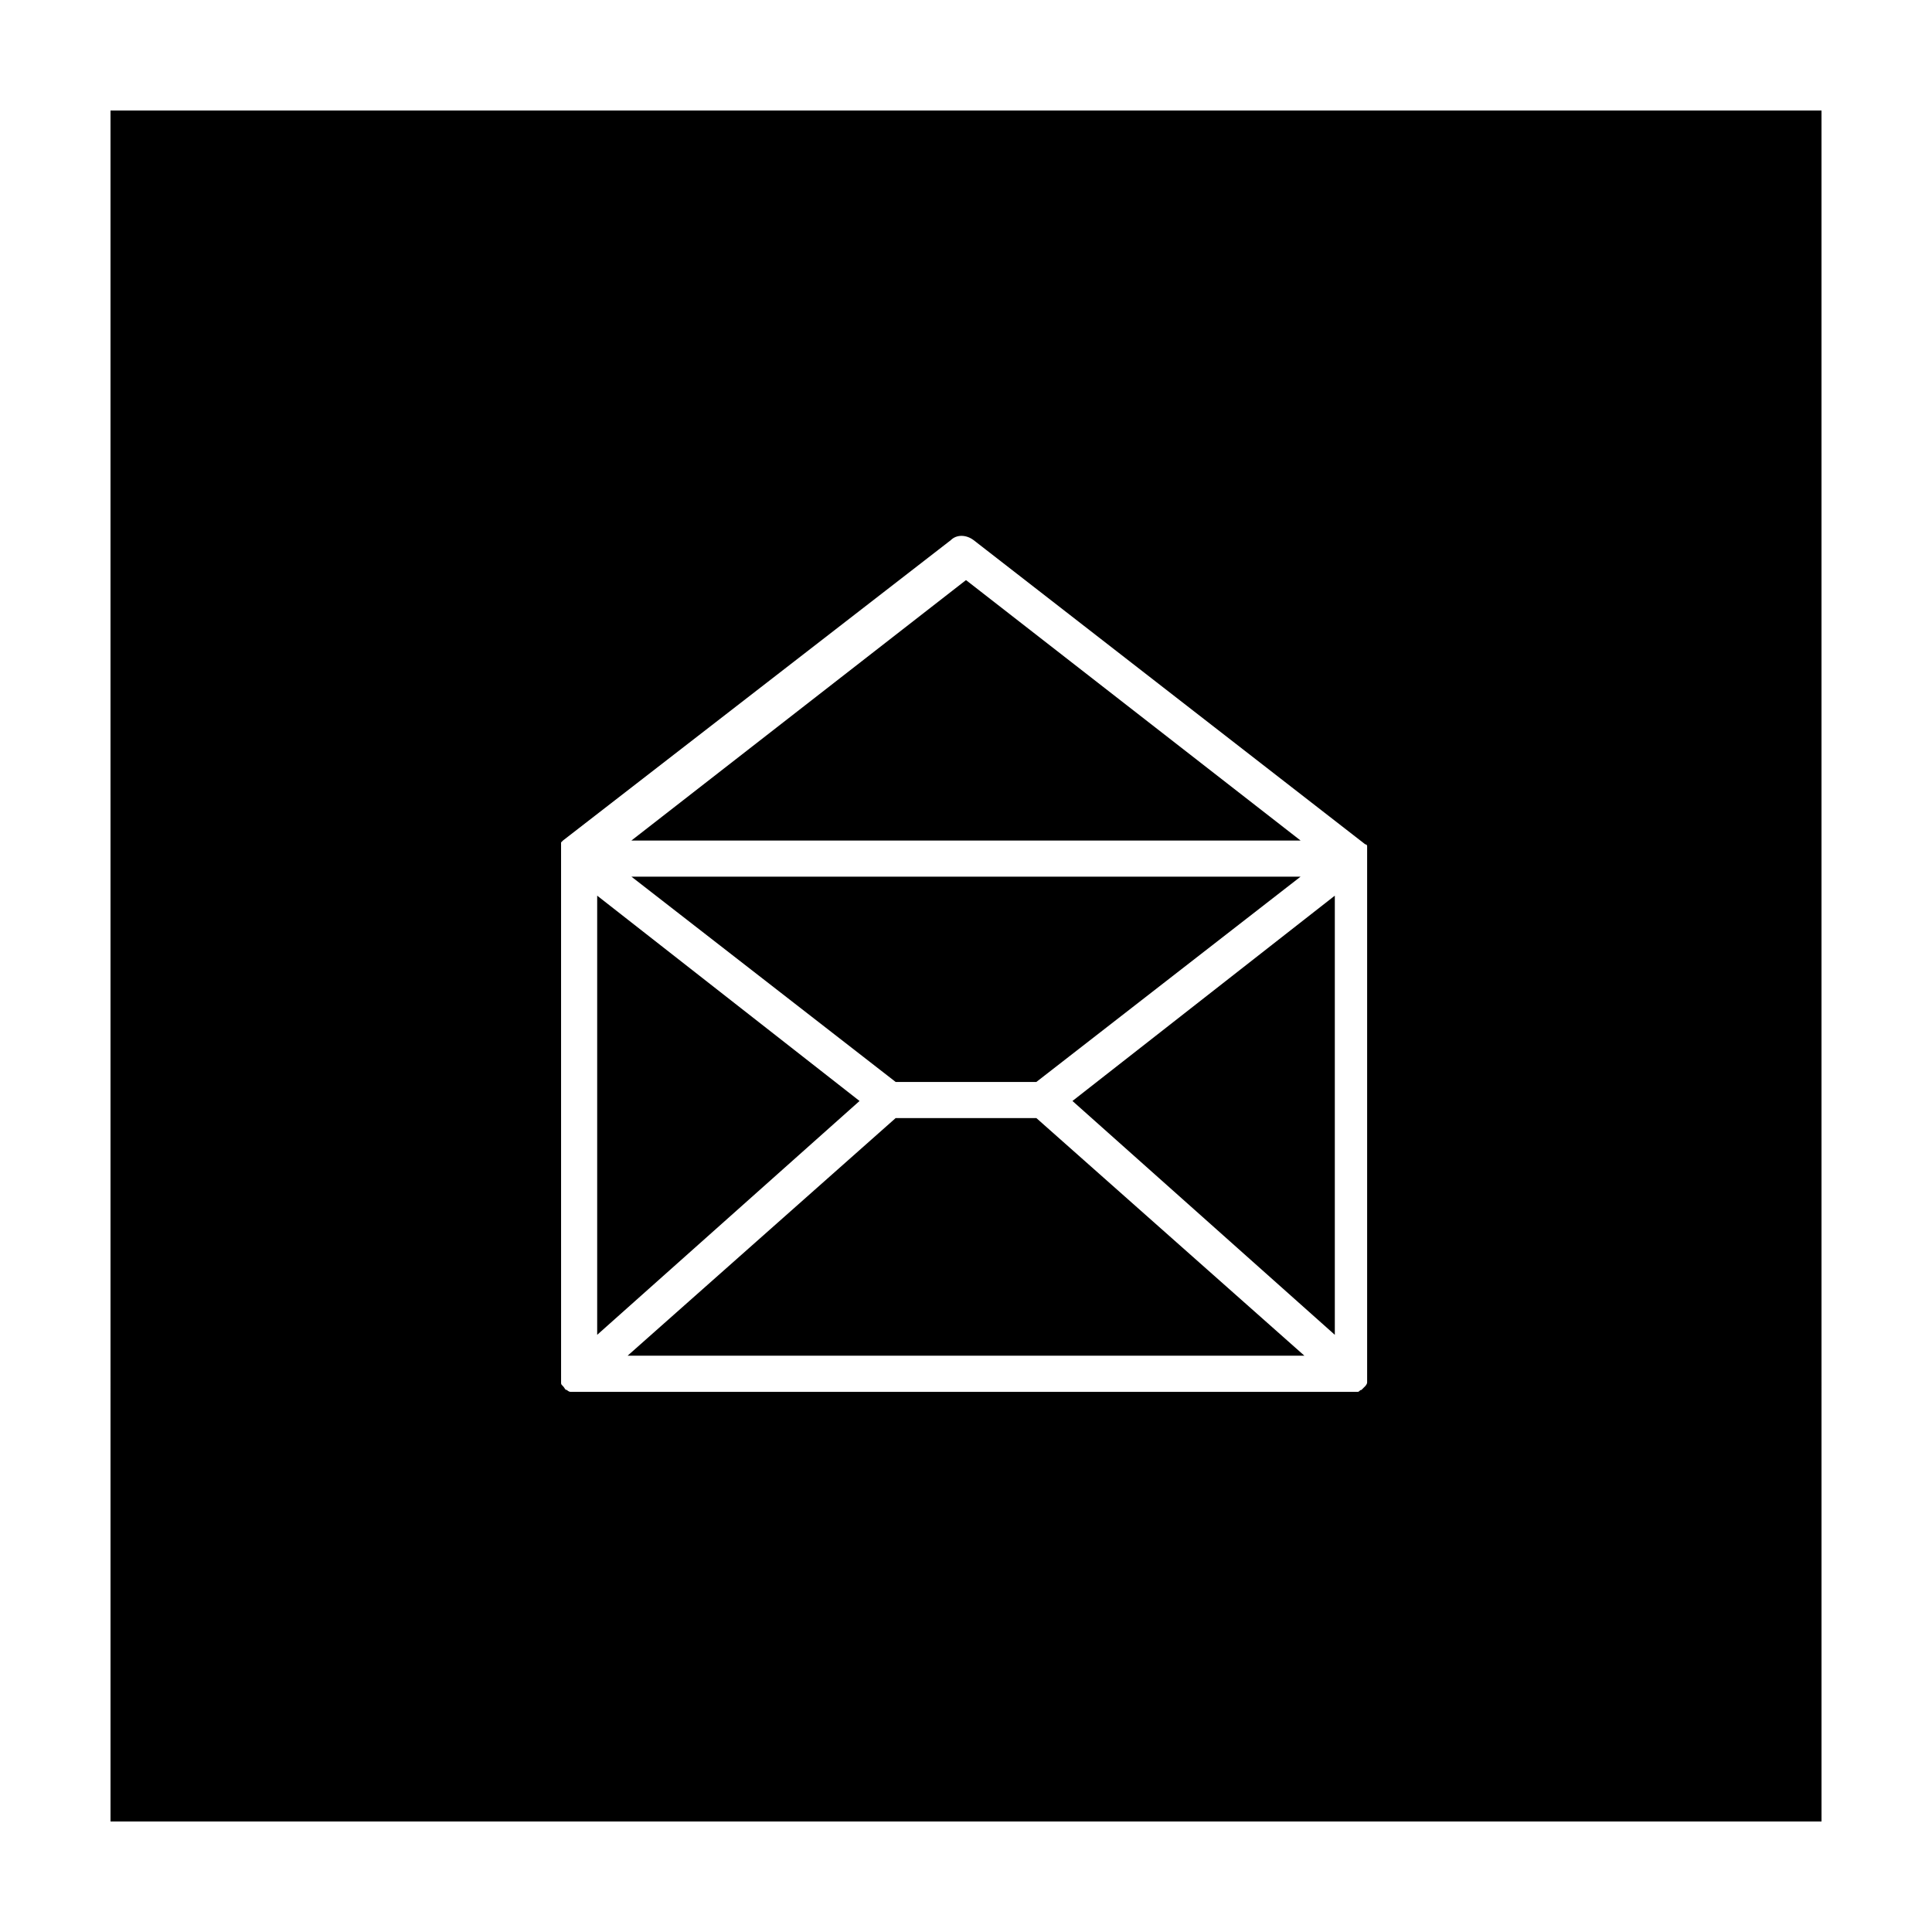 <?xml version="1.0" encoding="UTF-8"?>
<!-- Uploaded to: ICON Repo, www.iconrepo.com, Generator: ICON Repo Mixer Tools -->
<svg fill="#000000" width="800px" height="800px" version="1.1" viewBox="144 144 512 512" xmlns="http://www.w3.org/2000/svg">
 <g>
  <path d="m302.26 381.36v116.38l69.527-61.969z"/>
  <path d="m488.67 376.32h-177.34l70.031 54.41h37.281z"/>
  <path d="m497.74 497.74v-116.38l-69.527 54.41z"/>
  <path d="m400 297.73-88.672 69.02h177.34z"/>
  <path d="m173.29 626.71h453.43l-0.004-453.43h-453.43zm119.4-255.43v-1.008-0.504-0.504-0.504-0.504-0.504-0.504l0.504-0.504 102.78-79.602c1.512-1.512 4.031-1.512 6.047 0l103.78 80.609s0.504 0 0.504 0.504v0.504 0.504 0.504 0.504 0.504 0.504 0.504 137.04 0.504 1.008c0 0.504-0.504 1.008-0.504 1.008-0.504 0.504-0.504 0.504-1.008 1.008-0.504 0-0.504 0.504-1.008 0.504h-0.504-1.512-204.54-1.512-0.504c-0.504 0-1.008-0.504-1.008-0.504-0.504 0-0.504-0.504-1.008-1.008s-0.504-0.504-0.504-1.008v-1.008-0.504z"/>
  <path d="m381.36 440.3-71.039 62.977h179.36l-71.035-62.977z"/>
 </g>
</svg>